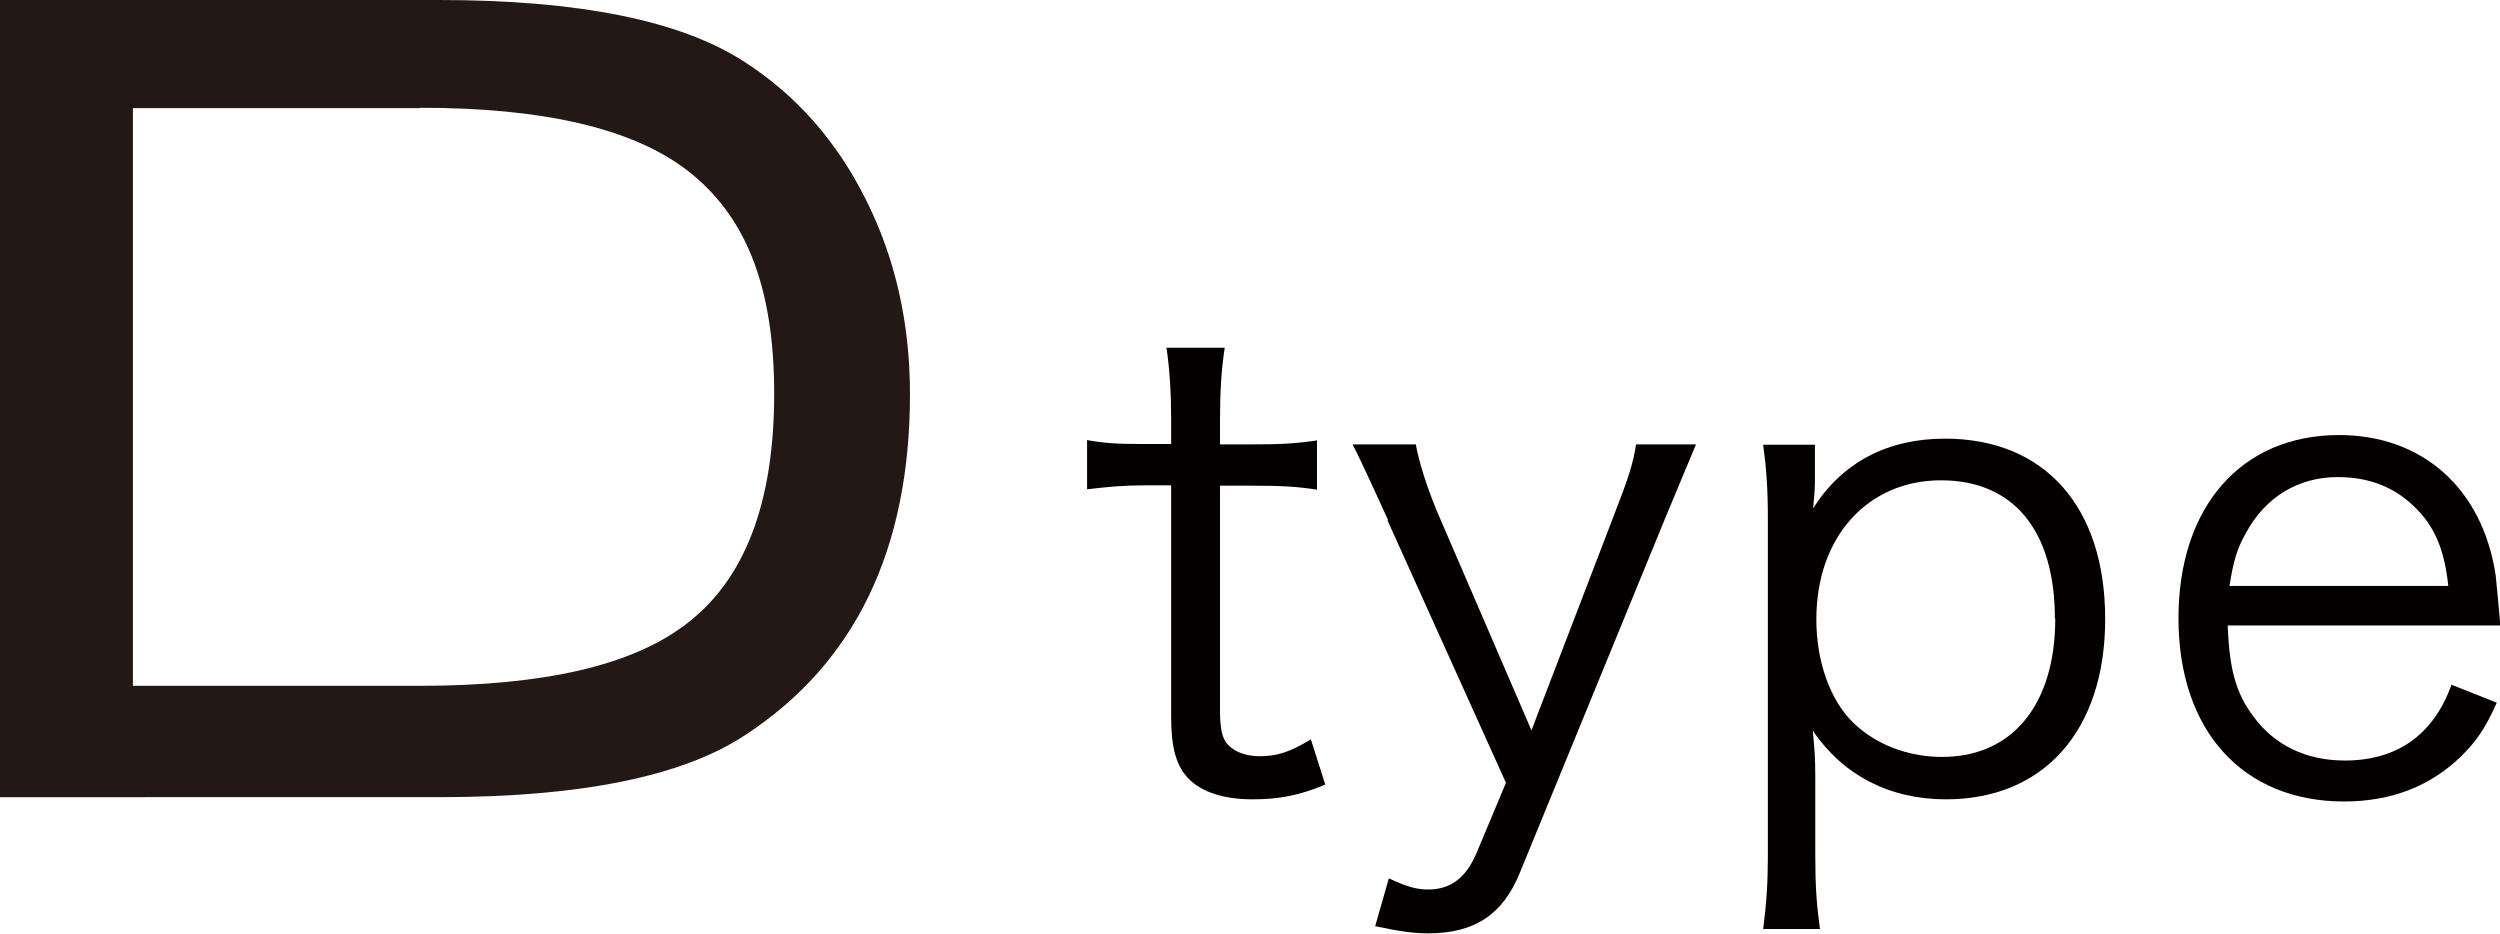 <?xml version="1.0" encoding="UTF-8"?><svg id="_イヤー_2" xmlns="http://www.w3.org/2000/svg" viewBox="0 0 69.59 25.99"><defs><style>.cls-1{fill:#040000;}.cls-2{fill:#231815;}</style></defs><g id="footer"><g><path class="cls-2" d="M12.21,0c3.9,0,6.74,.57,8.51,1.72,1.43,.92,2.56,2.19,3.38,3.83,.82,1.63,1.23,3.44,1.23,5.42,0,4.33-1.53,7.5-4.6,9.5-1.75,1.15-4.59,1.72-8.51,1.72H0V0H12.21Zm-.52,3.01H3.7V19.09h8c3.44,0,5.91-.57,7.4-1.72,1.63-1.23,2.45-3.37,2.45-6.41s-.82-5-2.45-6.24c-1.52-1.15-3.98-1.72-7.4-1.72Z"/><path class="cls-1" d="M34.09,9.69c-.09,.58-.13,1.22-.13,2v.68h.86c.83,0,1.21-.02,1.84-.11v1.37c-.58-.09-1.03-.11-1.84-.11h-.86v6.27c0,.52,.07,.79,.23,.95,.2,.2,.5,.31,.88,.31,.47,0,.83-.11,1.42-.47l.4,1.26c-.74,.31-1.3,.41-2.03,.41-.79,0-1.4-.2-1.76-.56s-.5-.88-.5-1.73v-6.45h-.72c-.61,0-1.03,.04-1.62,.11v-1.37c.5,.09,.86,.11,1.62,.11h.72v-.68c0-.72-.04-1.4-.13-2h1.62Z"/><path class="cls-1" d="M38.64,14.48q-.81-1.78-.99-2.11h1.76c.09,.5,.32,1.22,.61,1.91l2.61,6.05,2.32-6.05c.36-.92,.52-1.4,.59-1.91h1.67c-.11,.27-.41,.97-.88,2.11l-4.03,9.83c-.47,1.15-1.26,1.67-2.54,1.67-.4,0-.79-.05-1.48-.2l.38-1.33c.5,.23,.76,.31,1.1,.31,.61,0,1.04-.32,1.33-.99l.83-1.98-3.3-7.31Z"/><path class="cls-1" d="M49.08,25.86c.09-.7,.13-1.28,.13-2.02V14.45c0-.86-.04-1.39-.13-2.07h1.44v1.03c0,.23-.02,.43-.05,.74,.81-1.28,2.07-1.94,3.67-1.94,2.77,0,4.46,1.89,4.46,5.02s-1.73,5.02-4.43,5.02c-1.58,0-2.86-.67-3.71-1.91,.05,.5,.07,.77,.07,1.26v2.23c0,.85,.04,1.37,.13,2.03h-1.58Zm8.12-8.64c0-2.45-1.15-3.85-3.17-3.85s-3.47,1.55-3.47,3.87c0,1.17,.38,2.25,1.03,2.88,.63,.61,1.53,.95,2.47,.95,1.96,0,3.15-1.46,3.15-3.85Z"/><path class="cls-1" d="M62.01,17.43c.05,1.21,.23,1.87,.72,2.52,.58,.79,1.46,1.22,2.54,1.22,1.46,0,2.47-.72,2.97-2.11l1.26,.5c-.34,.76-.58,1.08-.99,1.49-.85,.83-1.94,1.26-3.26,1.26-2.83,0-4.61-1.98-4.61-5.1s1.76-5.1,4.47-5.1c2.32,0,4,1.49,4.36,3.91,.02,.2,.09,.9,.13,1.39h-7.58Zm6.14-1.13c-.11-1.01-.38-1.66-.96-2.21-.56-.54-1.26-.81-2.12-.81-1.1,0-2.02,.56-2.56,1.57-.25,.45-.34,.77-.45,1.46h6.09Z"/></g></g></svg>